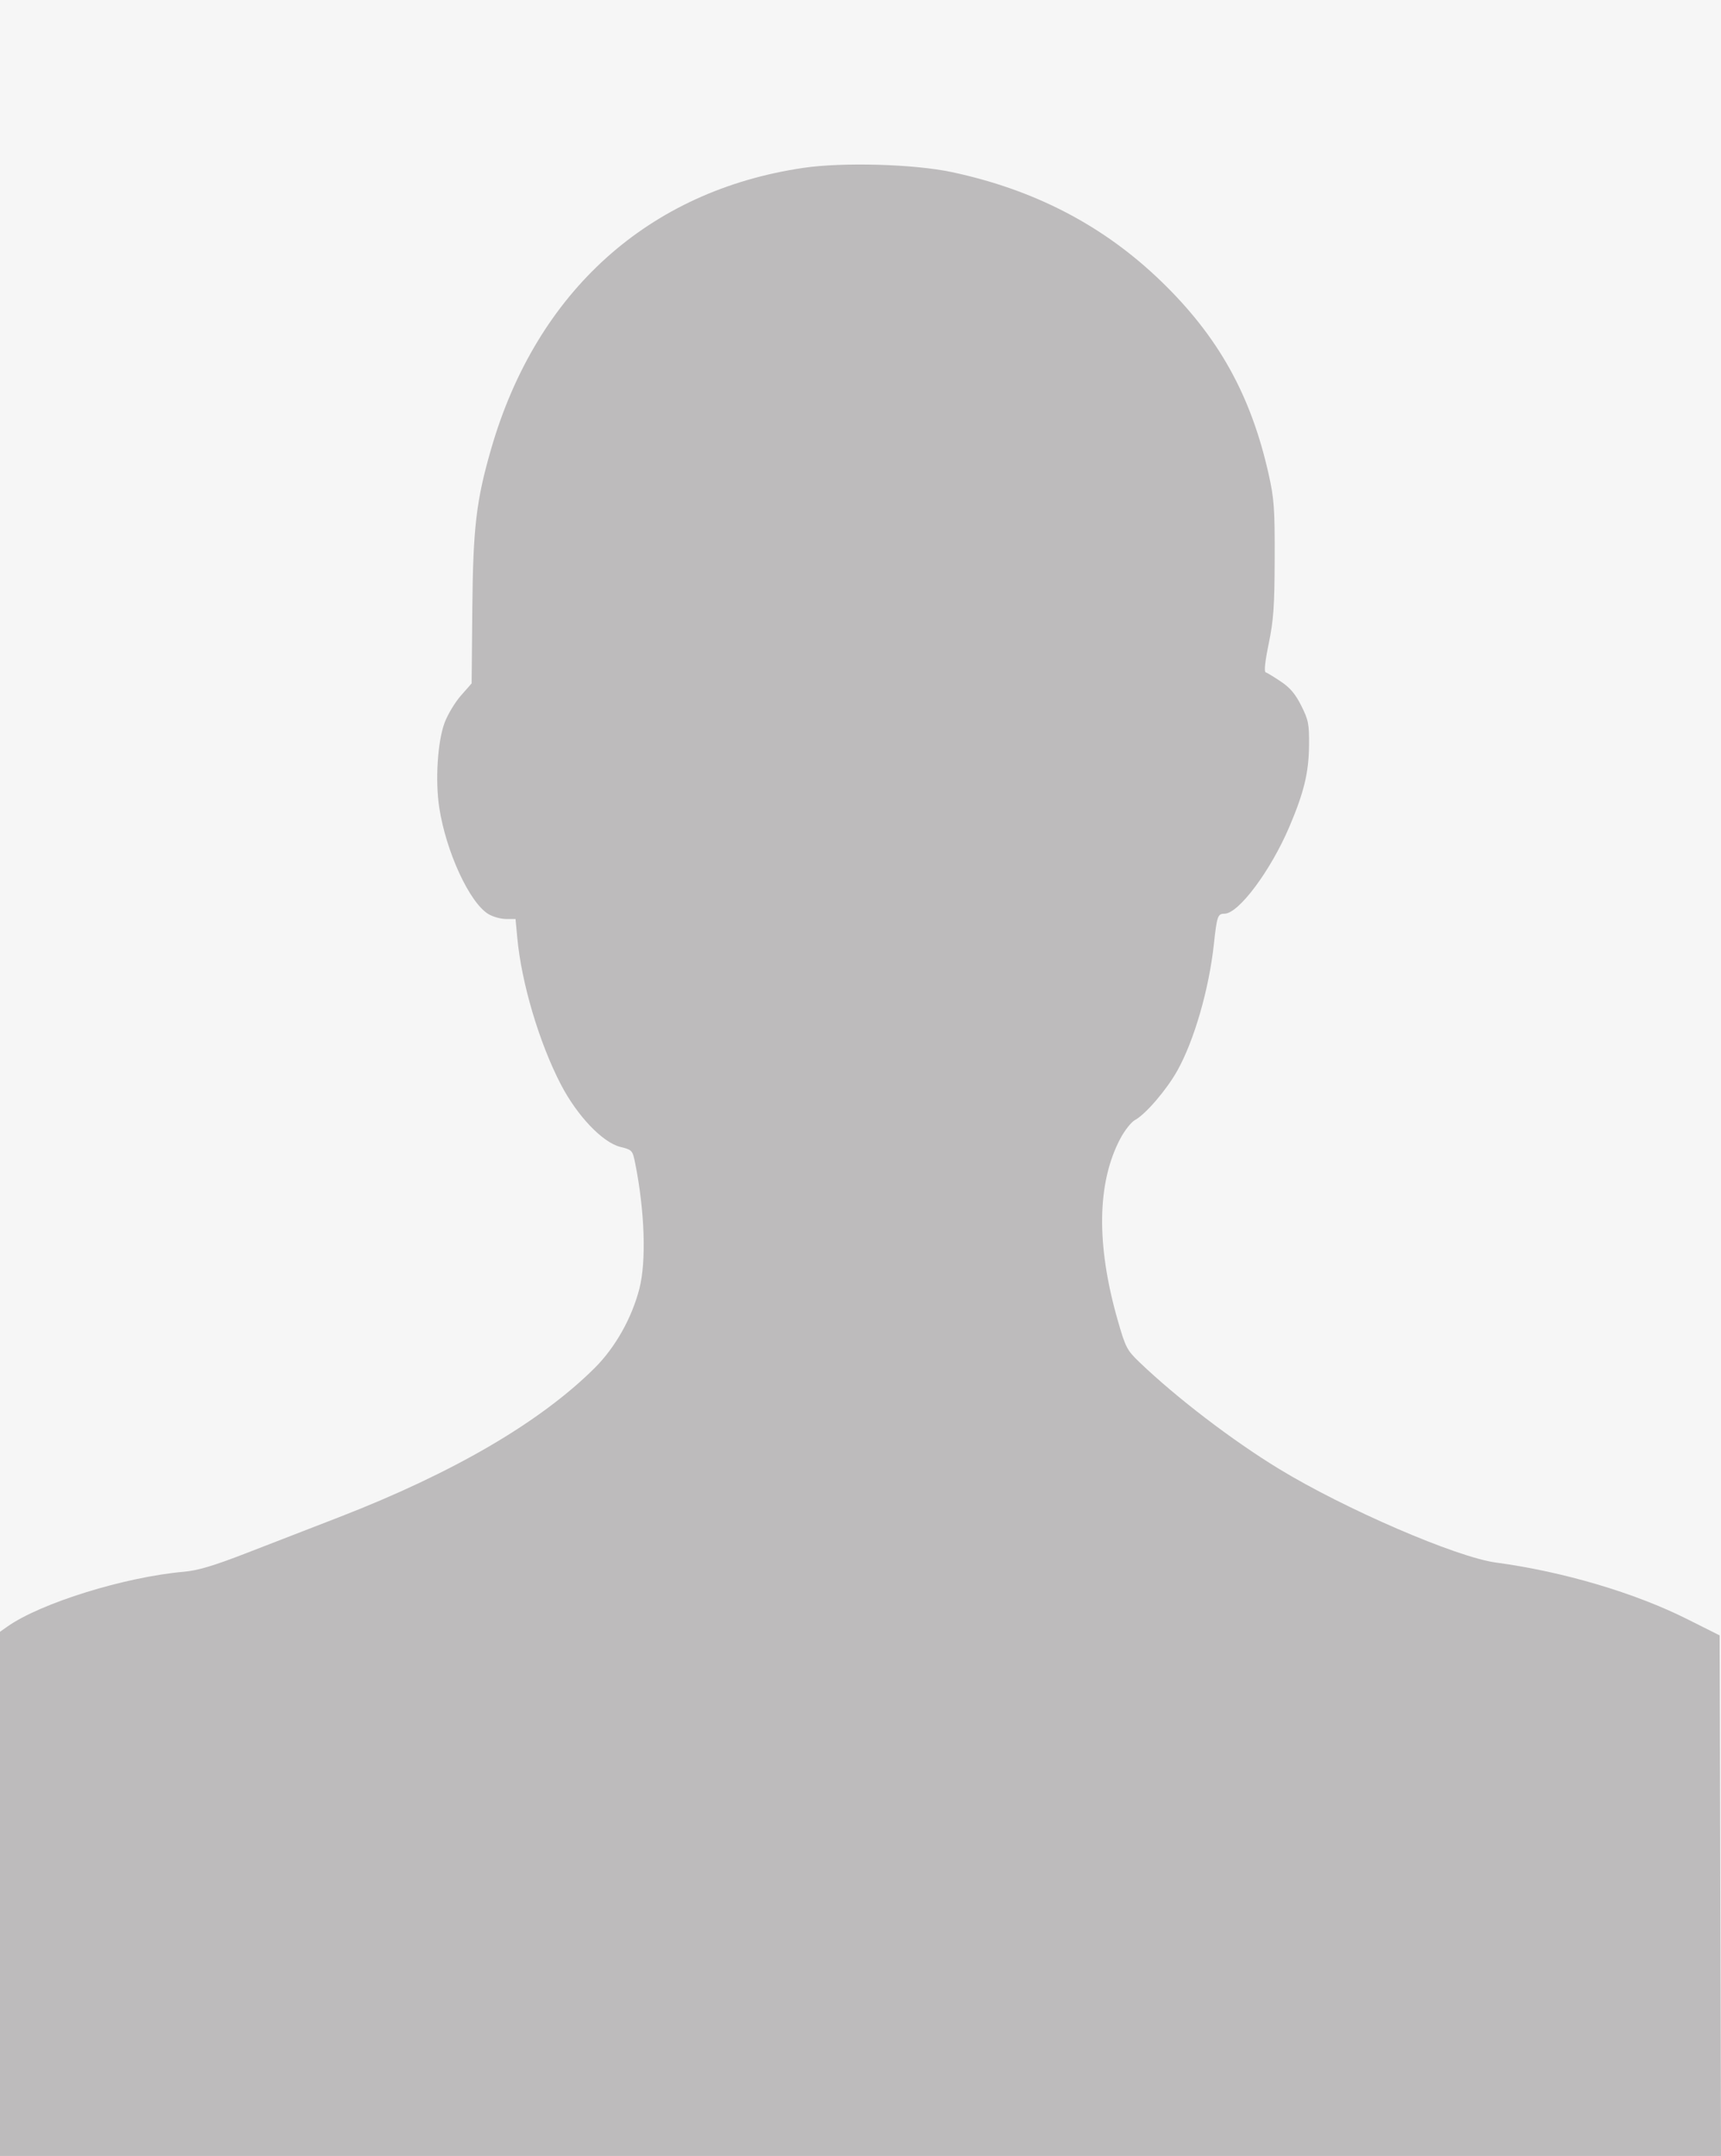 <svg xmlns="http://www.w3.org/2000/svg" width="866.68" height="1085.335" viewBox="0 0 229.309 287.161"><rect x="0" y="0" width="229.309" height="287.161" fill="#333333" stroke="none"/><path fill="#f6f6f6" d="M0 0h229.309v287.16H-.001z"/><path d="M0 252.26v-34.9l.97-.686c4.456-3.145 15.634-6.617 23.548-7.313 1.84-.162 3.952-.792 8.29-2.473l12.348-4.784c15.231-5.901 26.806-12.653 34.075-19.877 2.749-2.732 4.963-6.664 5.97-10.6.928-3.63.704-10.318-.559-16.632-.356-1.78-.394-1.822-2-2.227-2.372-.597-5.738-4.135-7.912-8.315-2.88-5.54-5.246-13.498-5.807-19.539l-.233-2.5-1.272-.001c-.7 0-1.76-.299-2.355-.662-2.509-1.53-5.621-8.273-6.532-14.153-.56-3.614-.231-8.833.714-11.341.413-1.096 1.391-2.72 2.174-3.609l1.423-1.616.09-9.974c.1-10.79.524-14.394 2.508-21.262 6.058-20.972 20.979-34.398 41.602-37.434 5.28-.778 14.75-.508 19.782.564 11.048 2.352 20.222 7.135 27.878 14.532 7.639 7.381 11.973 15.158 14.34 25.732.725 3.237.818 4.54.797 11.246-.02 6.36-.148 8.184-.792 11.29-.486 2.346-.636 3.748-.409 3.824.197.066 1.11.622 2.026 1.235 1.23.821 1.946 1.67 2.726 3.23.952 1.904 1.056 2.437 1.028 5.292-.034 3.604-.677 6.258-2.625 10.83-2.49 5.85-6.763 11.572-8.64 11.572-.899 0-1.007.31-1.414 4.057-.653 6.016-2.624 12.833-4.872 16.854-1.423 2.545-4.233 5.82-5.64 6.572-.492.264-1.369 1.371-1.947 2.461-3.117 5.87-3.238 14.146-.354 24.207 1.043 3.639 1.224 3.988 2.91 5.604 4.937 4.731 12.367 10.41 18.556 14.183 8.792 5.359 23.668 11.782 28.927 12.49 8.959 1.206 18.49 4.026 25.507 7.545l4.303 2.159.09 34.66.09 34.66H0z" fill="#bdbbbc"/></svg>
